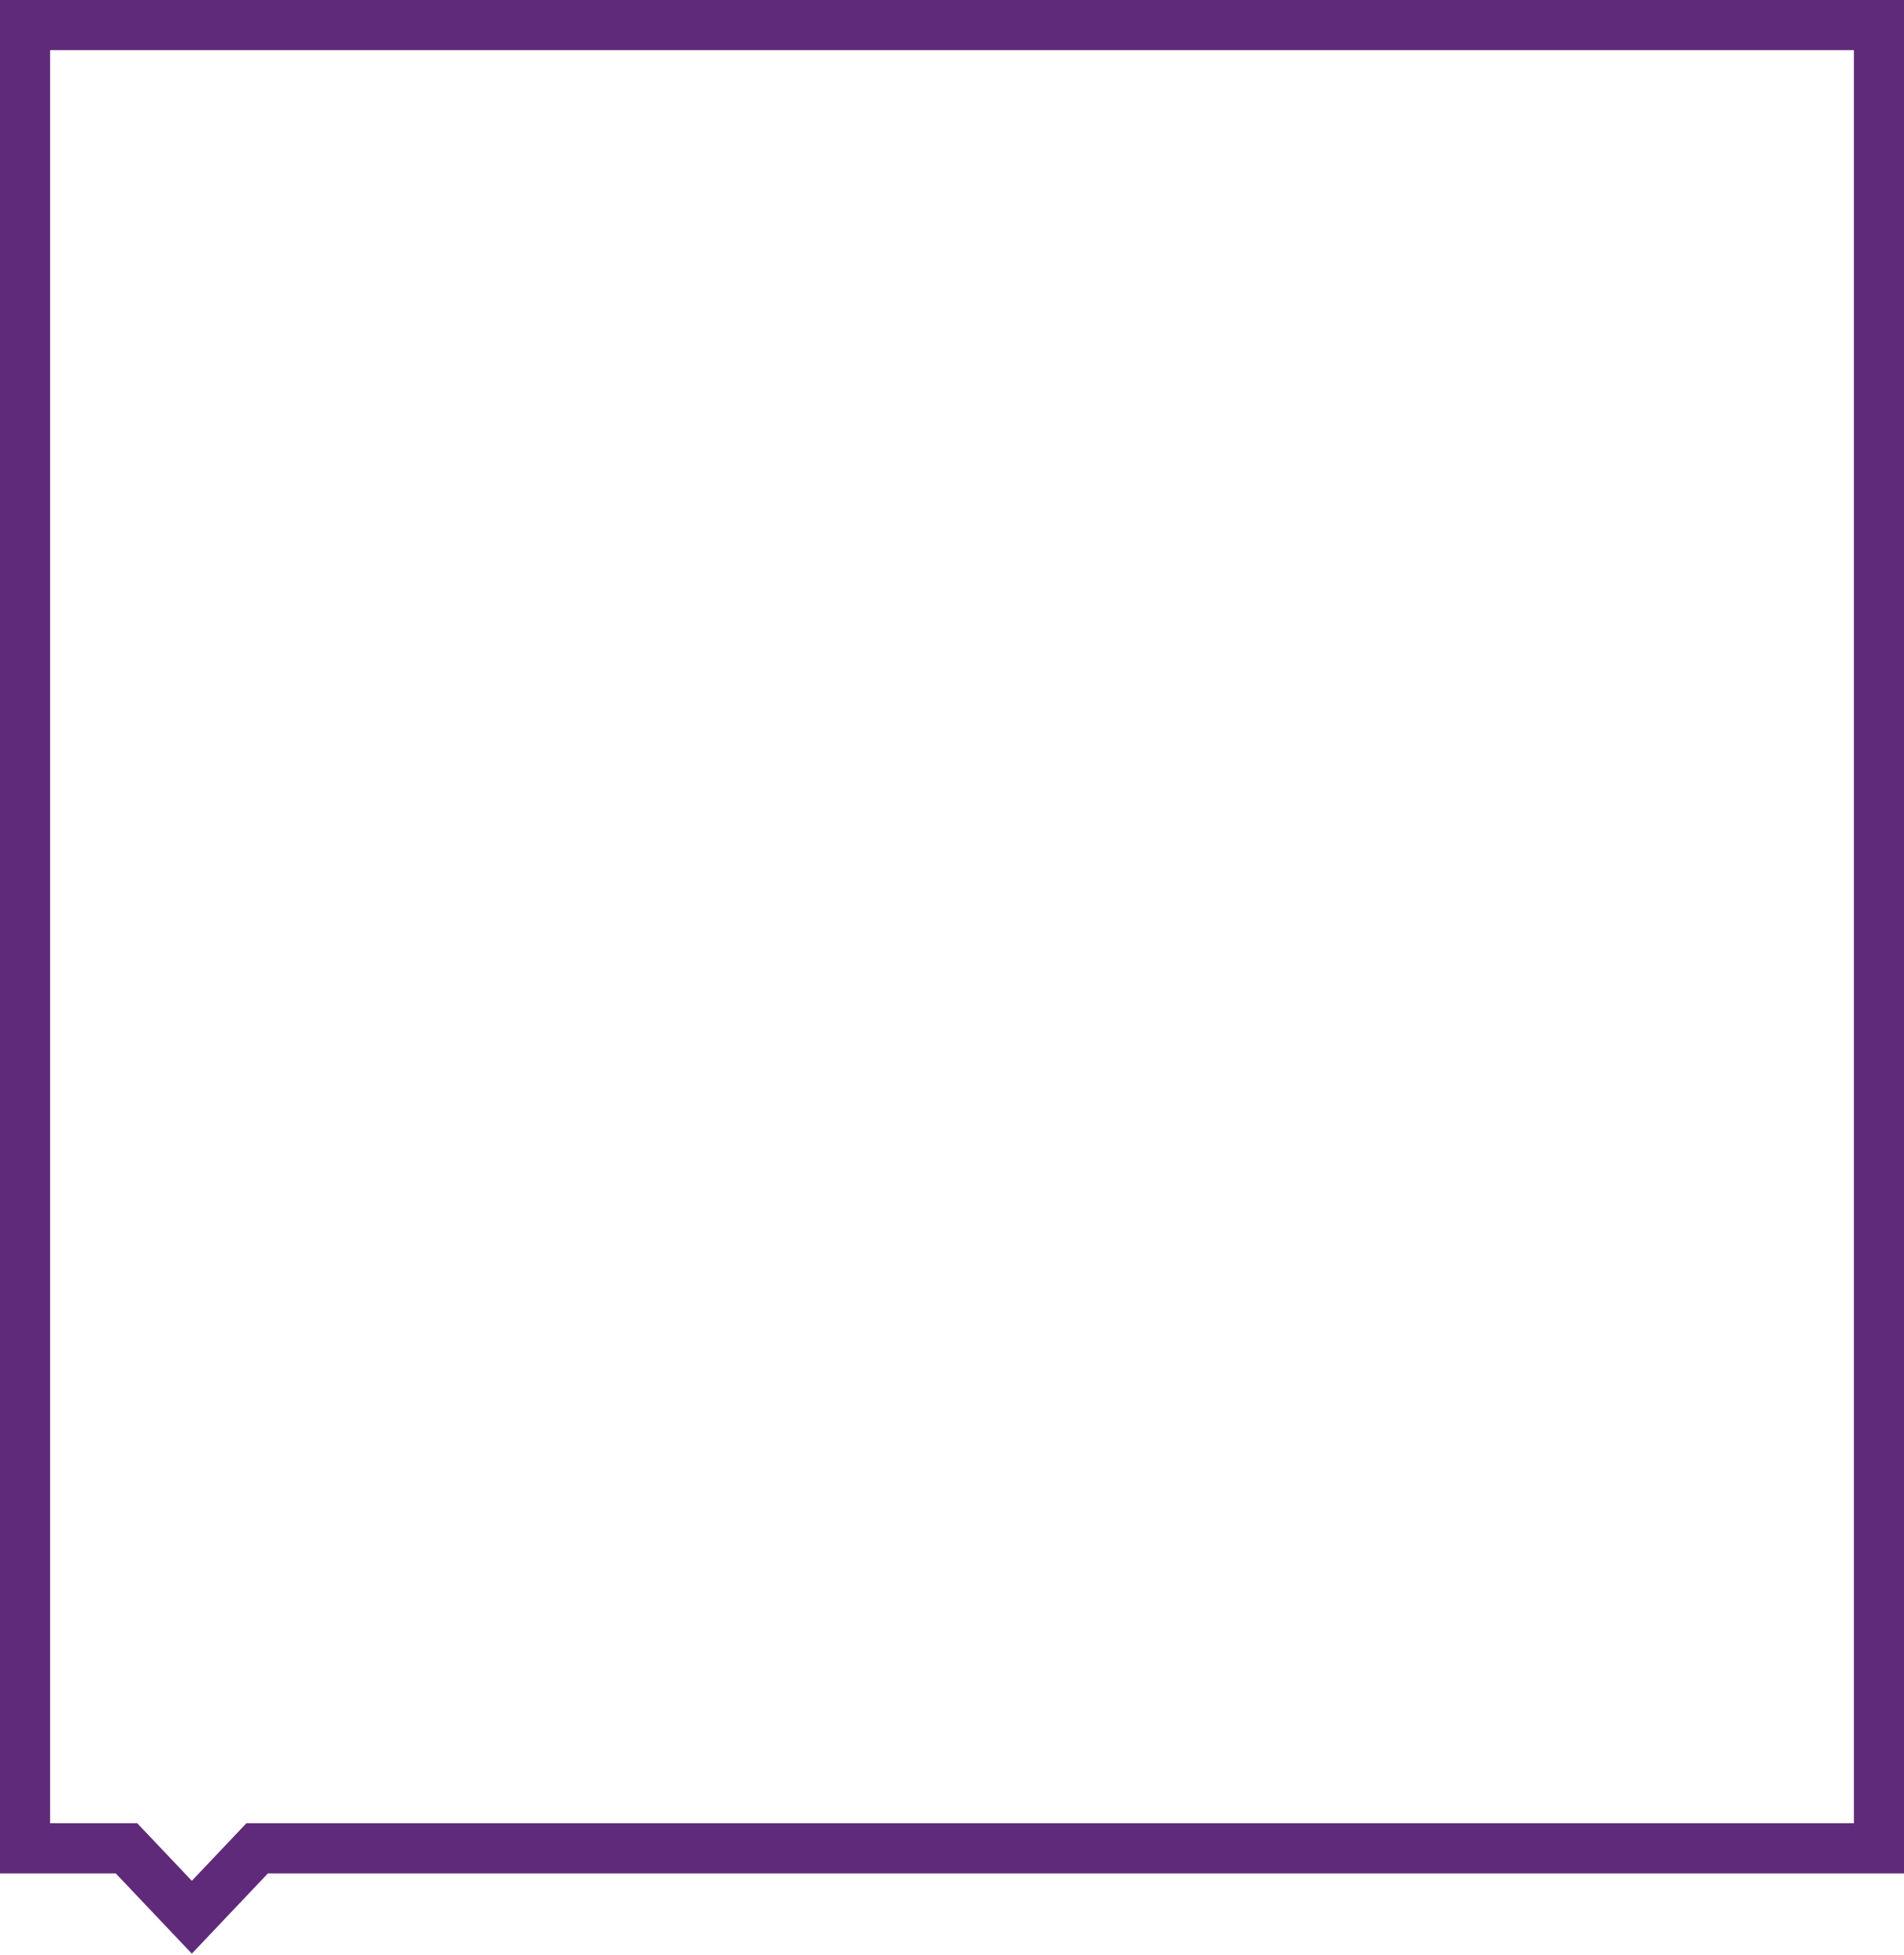 <?xml version="1.0" encoding="UTF-8"?> <svg xmlns="http://www.w3.org/2000/svg" width="1216" height="1248" viewBox="0 0 1216 1248" fill="none"> <path fill-rule="evenodd" clip-rule="evenodd" d="M87.668 1164L122.51 1200.74L157.352 1164H1184V32H32V1164H87.668ZM122.51 1247.25L73.913 1196H0V0H1216V1196H171.107L122.51 1247.25Z" fill="#602A7A"></path> </svg> 